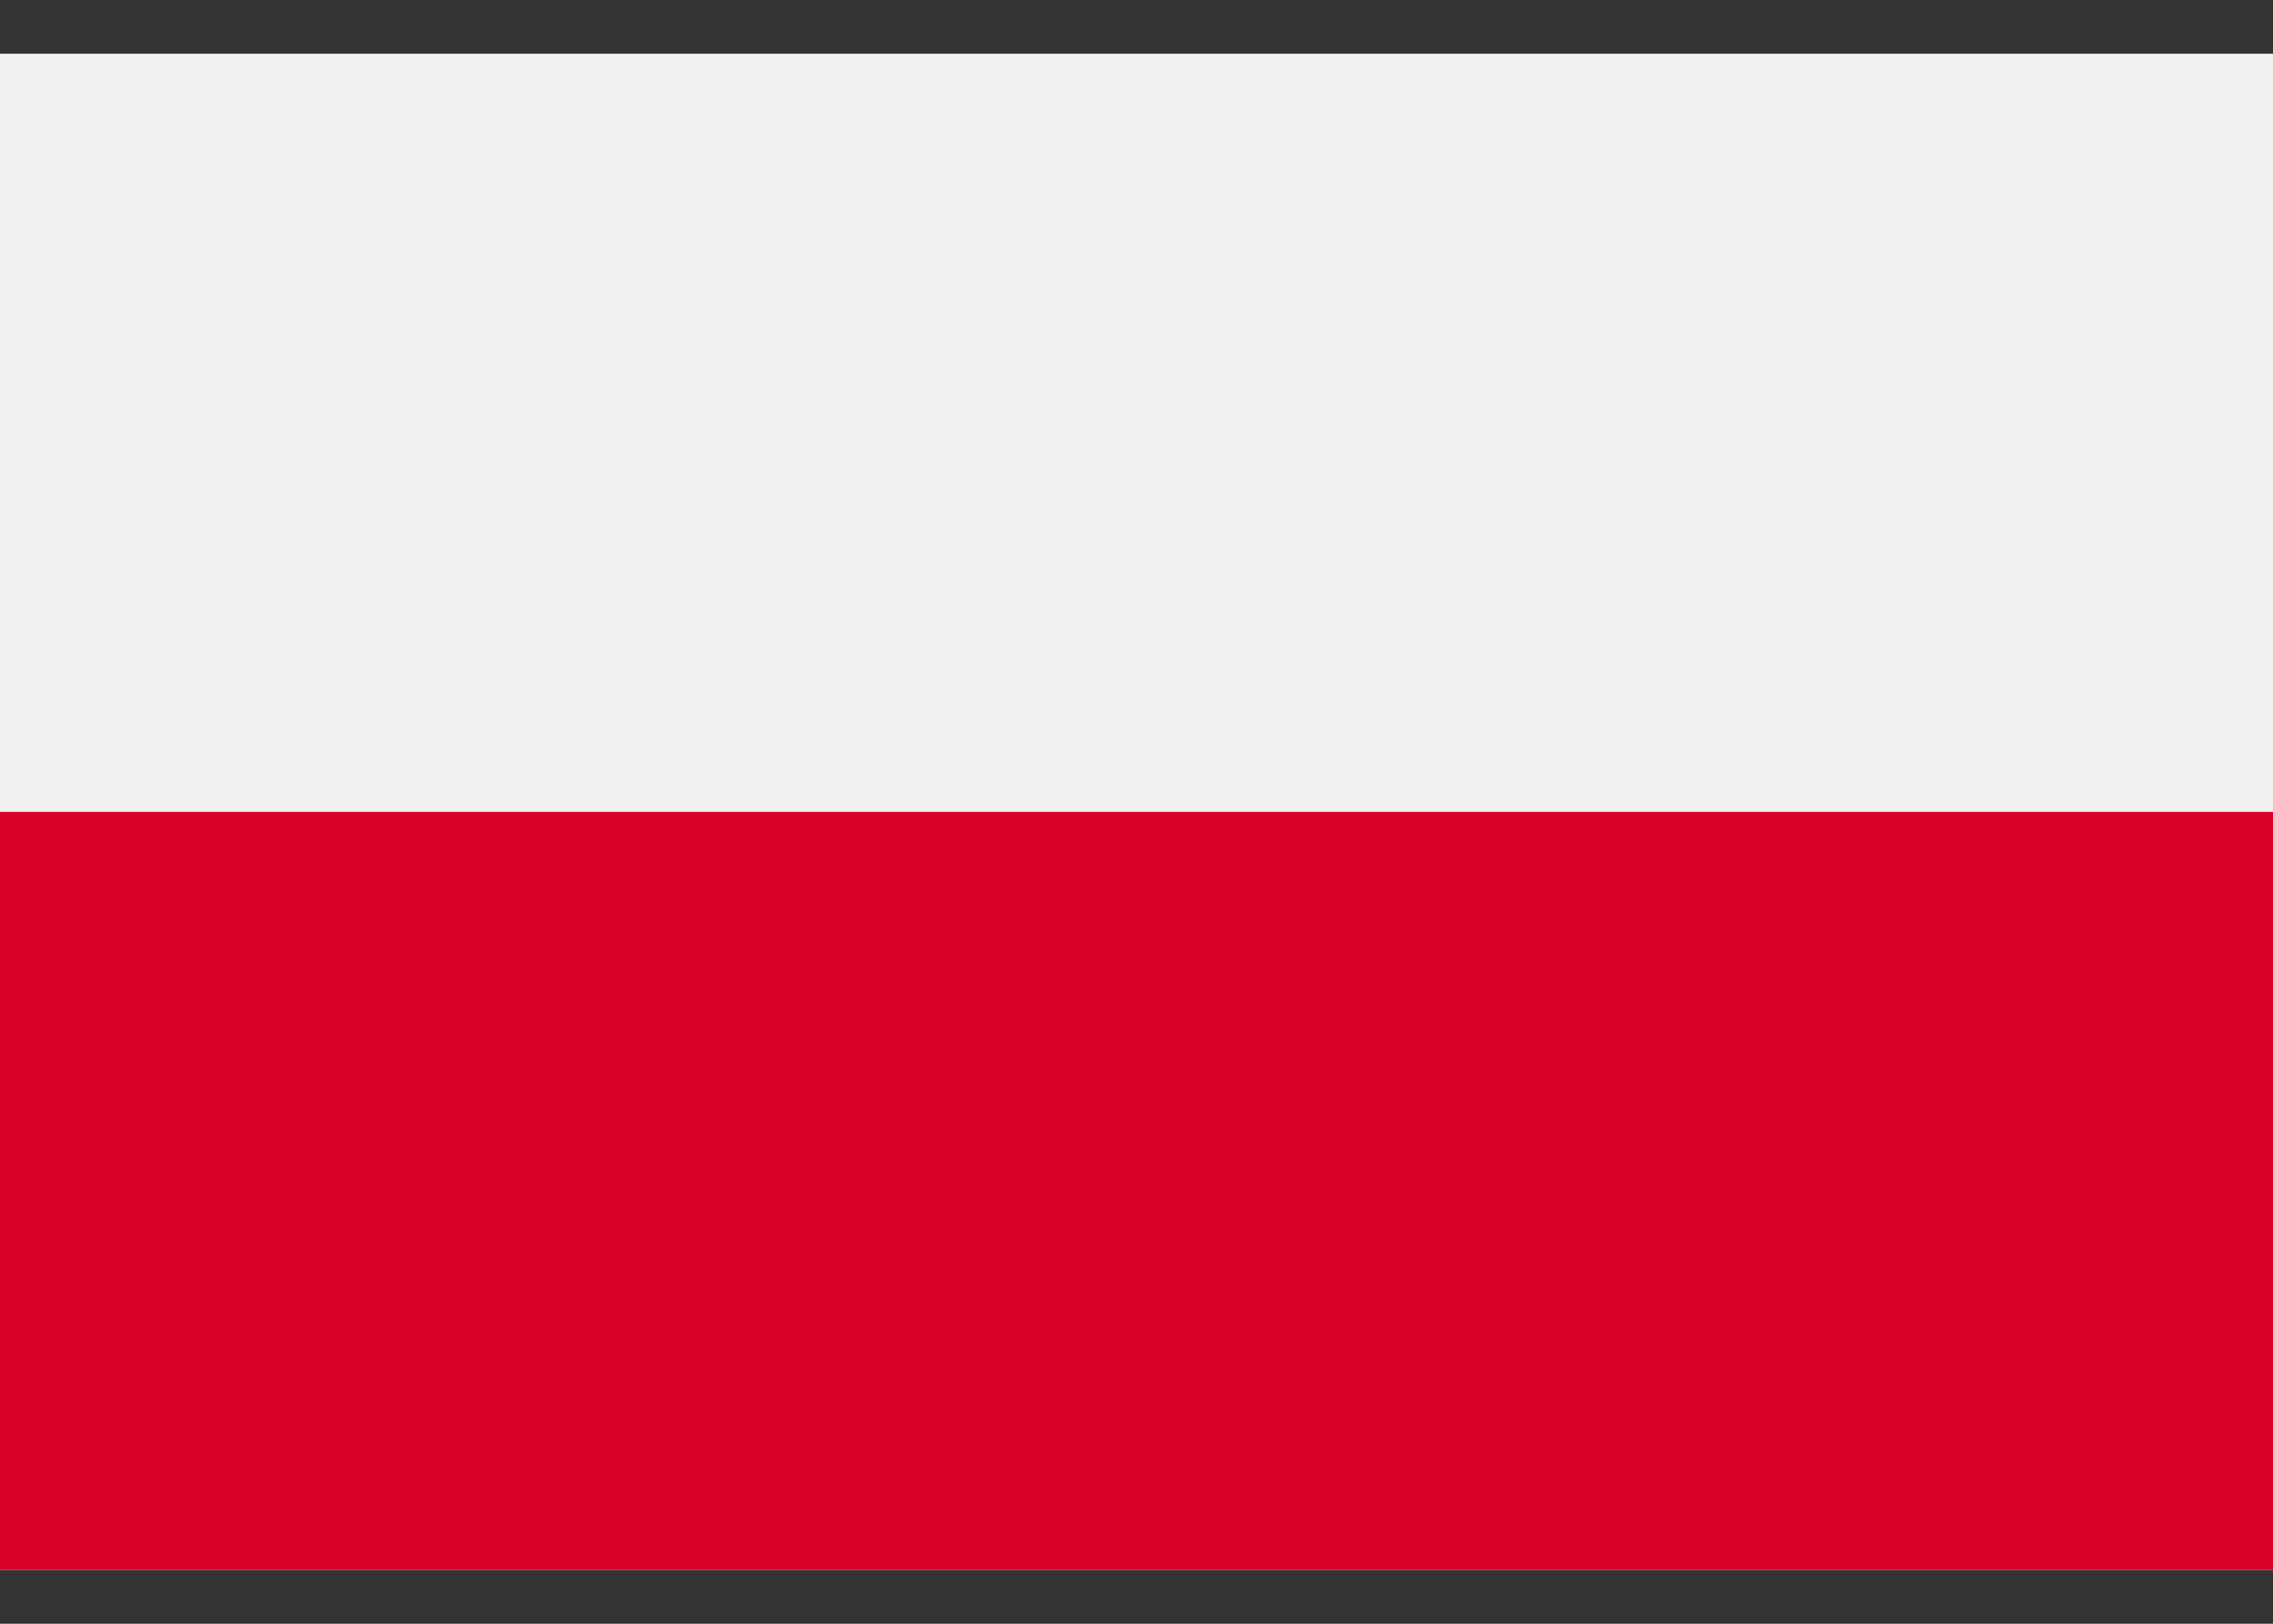 <svg xmlns="http://www.w3.org/2000/svg" width="35" height="25" viewBox="0 0 35 25"><rect x="0" y="0" width="35" height="25" fill="#333333" stroke="none"/><g><g><g><g><path fill="#f0f0f0" d="M0 24.17V.83h35.01v23.34z"/></g><g><path fill="#f0f0f0" d="M0 12.5V.83h35.01V12.5z"/></g></g><g><path fill="#d80027" d="M0 24.17V12.5h35.01v11.67z"/></g></g></g></svg>